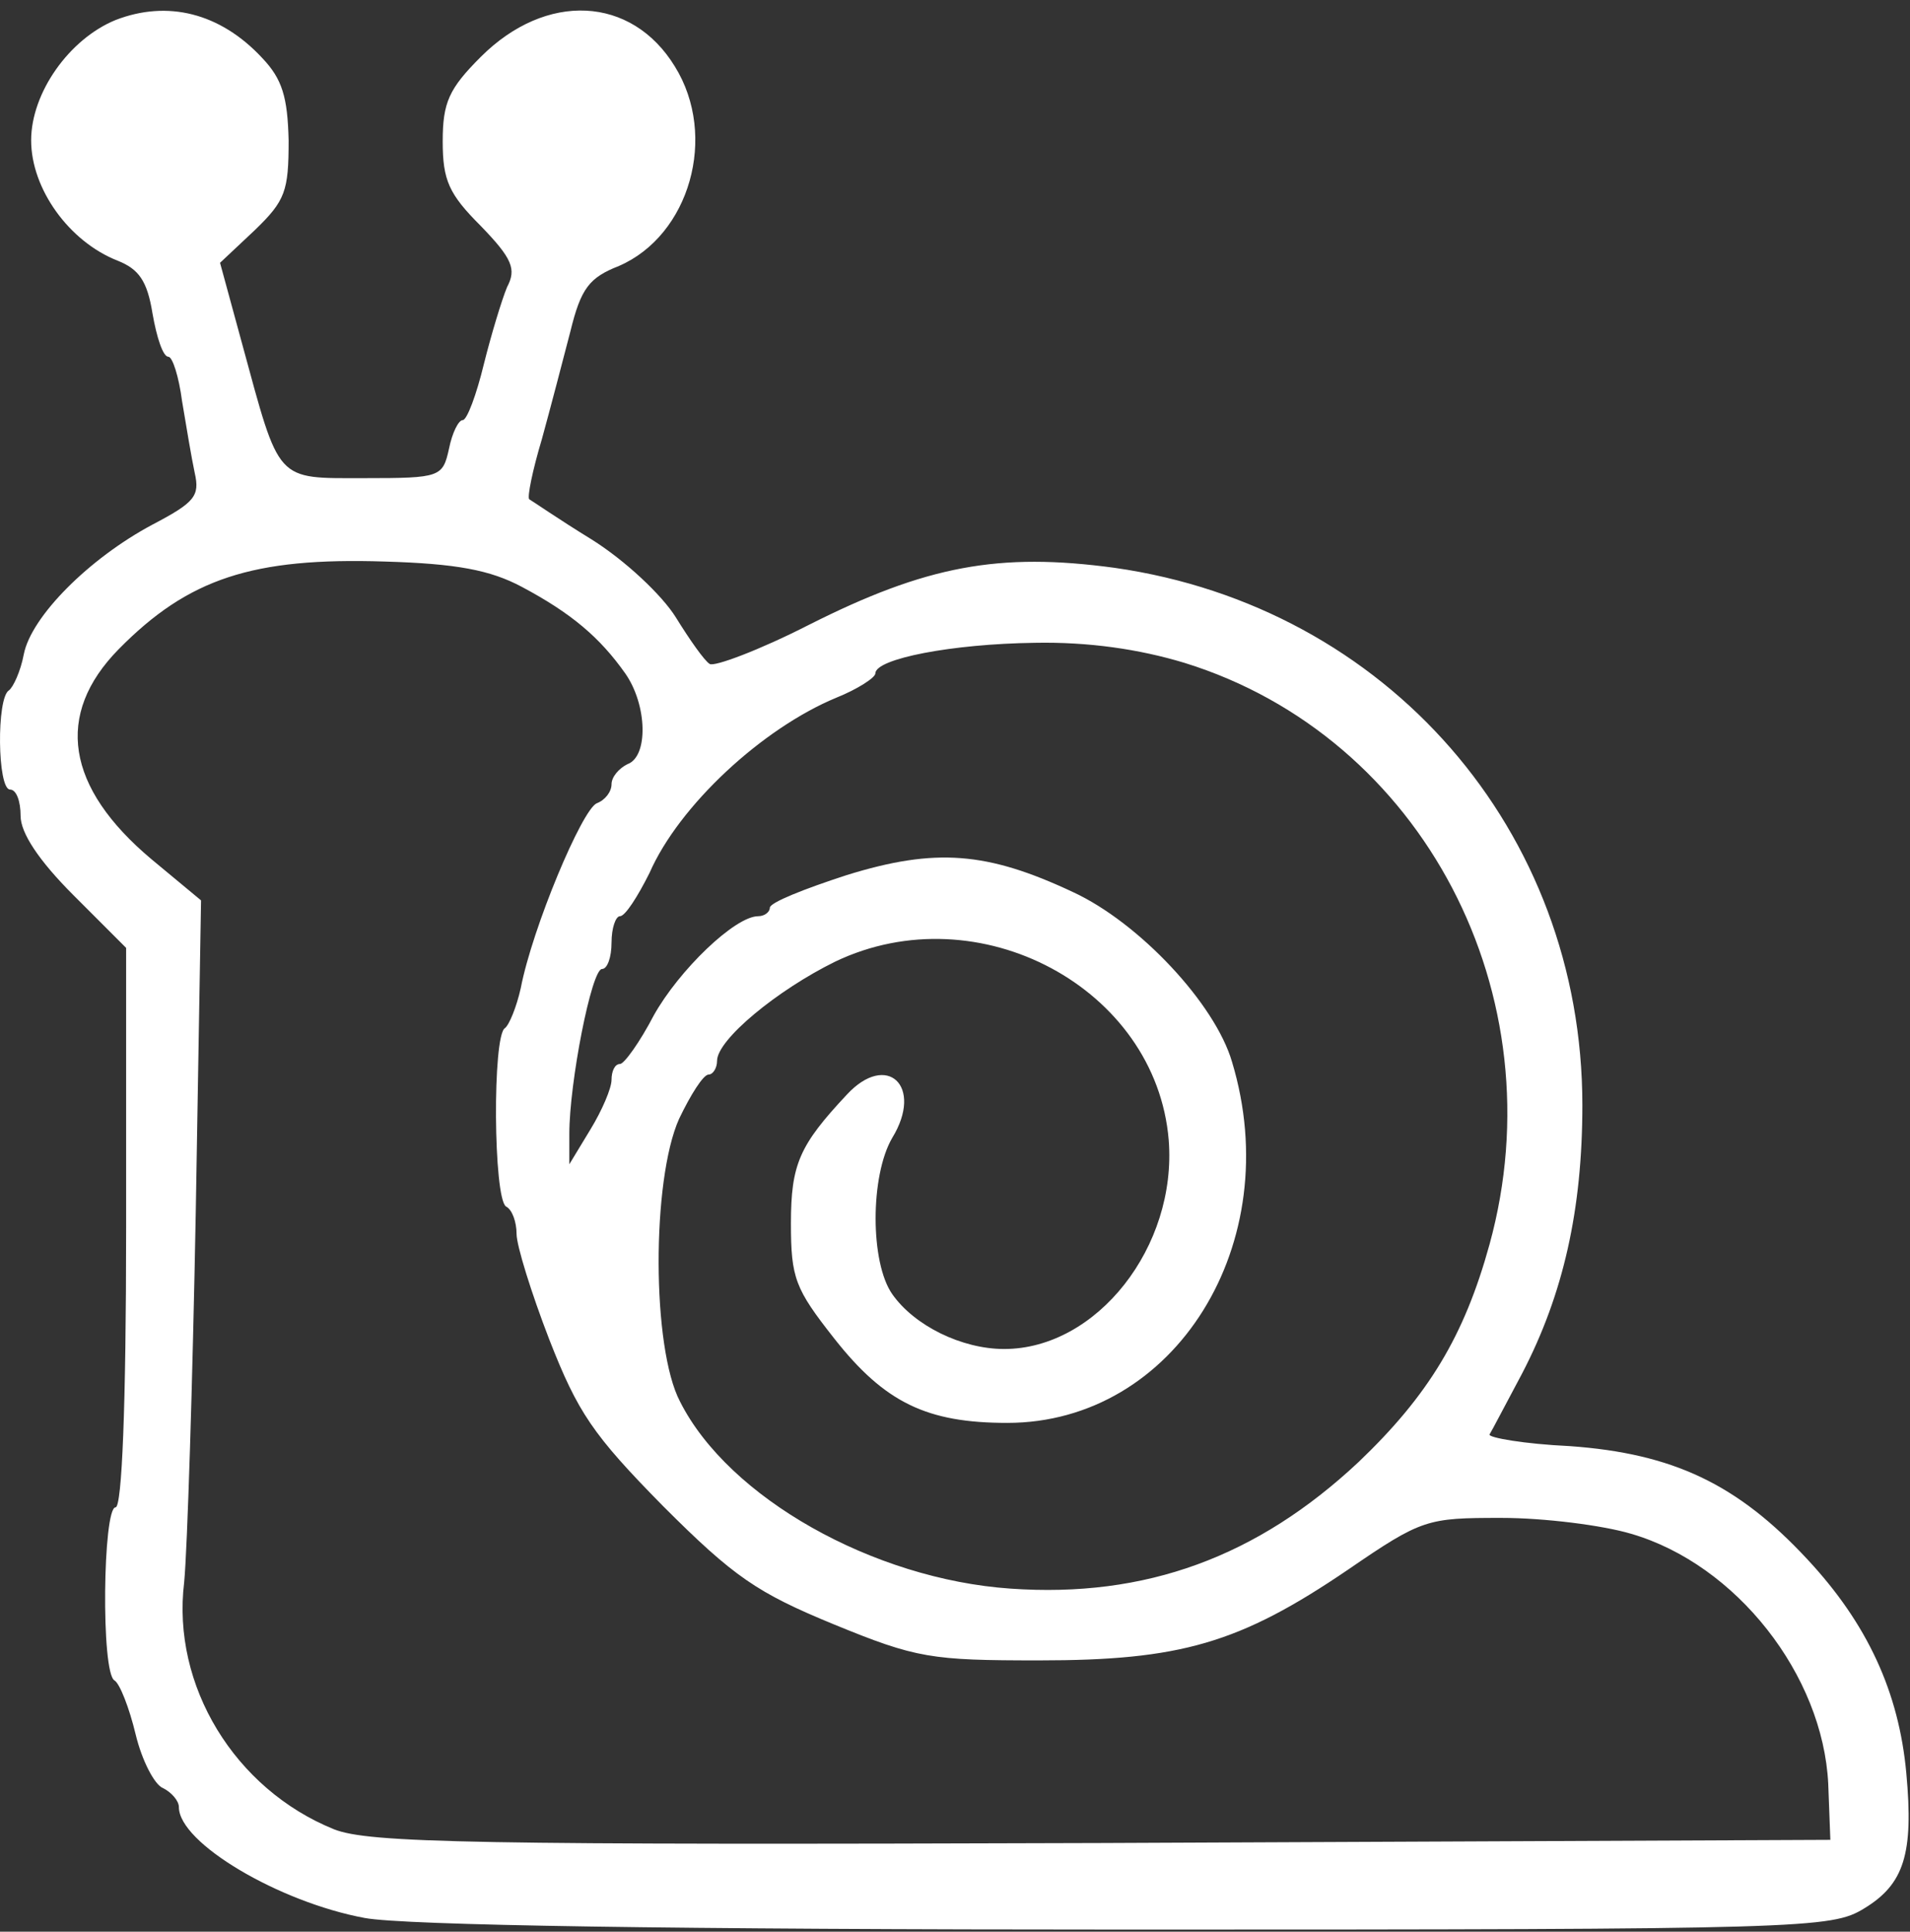 <?xml version="1.0" encoding="UTF-8"?> <svg xmlns="http://www.w3.org/2000/svg" width="181" height="183" viewBox="0 0 181 183" fill="none"><rect x="0" y="0" width="181" height="183" fill="#333333" stroke="none"/> <path d="M10.952 1.897C6.552 3.697 2.952 8.797 2.952 13.297C2.952 17.897 6.552 22.897 11.152 24.697C13.152 25.497 13.952 26.597 14.452 29.697C14.852 31.997 15.452 33.797 15.952 33.797C16.352 33.797 16.952 35.697 17.252 37.997C17.652 40.397 18.152 43.397 18.452 44.797C18.952 46.997 18.452 47.597 14.452 49.697C8.452 52.897 2.952 58.397 2.252 61.997C1.952 63.597 1.252 65.097 0.852 65.397C-0.348 66.097 -0.248 74.797 0.952 74.797C1.552 74.797 1.952 75.897 1.952 77.297C1.952 78.897 3.652 81.497 6.952 84.797L11.952 89.797V116.297C11.952 133.297 11.552 142.797 10.952 142.797C9.752 142.797 9.552 158.497 10.852 159.197C11.352 159.497 12.252 161.797 12.852 164.297C13.452 166.797 14.652 169.097 15.452 169.397C16.252 169.797 16.952 170.597 16.952 171.197C16.952 174.597 26.452 180.197 34.552 181.697C38.252 182.397 63.952 182.797 106.852 182.797C171.252 182.797 173.552 182.697 176.652 180.797C180.452 178.497 181.352 175.597 180.652 167.997C179.952 160.297 176.952 153.797 171.252 147.697C164.652 140.597 158.552 137.697 148.752 136.997C144.452 136.797 141.052 136.197 141.152 135.897C141.352 135.597 142.752 132.897 144.252 130.097C148.152 122.597 149.952 114.597 149.952 104.697C149.952 78.697 131.452 57.497 105.652 53.797C94.652 52.297 87.752 53.597 76.652 59.197C71.952 61.597 67.652 63.197 67.252 62.897C66.752 62.597 65.352 60.597 64.052 58.497C62.752 56.397 59.252 53.097 56.052 51.097C52.952 49.197 50.352 47.397 50.152 47.297C49.952 47.097 50.452 44.597 51.352 41.597C52.152 38.697 53.352 34.097 54.052 31.397C55.052 27.297 55.852 26.297 58.652 25.197C65.352 22.297 68.052 12.897 63.952 6.297C59.852 -0.403 51.752 -0.803 45.552 5.397C42.552 8.397 41.952 9.697 41.952 13.397C41.952 17.097 42.552 18.397 45.552 21.397C48.552 24.497 48.952 25.497 48.052 27.197C47.552 28.397 46.552 31.697 45.852 34.497C45.152 37.397 44.252 39.797 43.852 39.797C43.452 39.797 42.852 40.997 42.552 42.497C41.952 45.197 41.752 45.297 34.552 45.297C26.052 45.297 26.552 45.797 22.952 32.597L20.852 24.897L24.152 21.797C27.052 18.997 27.352 18.097 27.352 13.297C27.252 9.197 26.752 7.497 24.852 5.497C20.852 1.197 15.852 -0.003 10.952 1.897ZM49.452 55.597C54.152 58.097 56.852 60.397 59.252 63.797C61.352 66.797 61.452 71.697 59.452 72.397C58.652 72.797 57.952 73.597 57.952 74.297C57.952 74.997 57.352 75.797 56.552 76.097C55.152 76.697 50.452 87.897 49.352 93.597C48.952 95.397 48.252 97.097 47.852 97.397C46.652 98.097 46.752 113.497 47.952 114.297C48.552 114.597 48.952 115.797 48.952 116.897C48.952 117.997 50.352 122.497 52.052 126.897C54.752 133.797 56.152 135.897 62.852 142.697C69.552 149.397 71.752 150.897 79.052 153.897C86.852 157.097 88.252 157.297 98.452 157.297C111.852 157.297 117.452 155.697 127.752 148.697C134.752 143.897 135.252 143.797 142.252 143.797C146.352 143.797 151.852 144.497 154.552 145.297C164.552 148.197 172.752 158.697 173.252 168.997L173.452 174.297L104.452 174.597C44.752 174.797 34.952 174.597 31.652 173.297C22.252 169.497 16.252 159.697 17.452 149.897C17.752 146.797 18.252 130.997 18.552 114.797L19.052 85.297L14.352 81.397C6.252 74.597 5.152 67.697 11.252 61.497C17.852 54.797 23.952 52.797 36.452 53.197C43.252 53.397 46.452 53.997 49.452 55.597ZM112.252 62.797C134.852 69.797 147.652 94.297 141.152 117.897C138.752 126.597 135.352 132.197 128.752 138.497C119.152 147.497 108.552 151.397 95.752 150.497C82.752 149.597 69.052 141.897 64.452 132.797C61.752 127.697 61.752 111.797 64.352 105.997C65.452 103.697 66.652 101.797 67.152 101.797C67.552 101.797 67.952 101.197 67.952 100.497C67.952 98.497 73.652 93.797 79.152 91.097C92.752 84.597 109.552 93.597 110.752 107.997C111.552 118.097 103.952 127.797 95.152 127.797C91.152 127.797 86.652 125.597 84.552 122.597C82.452 119.597 82.452 111.397 84.552 107.797C87.552 102.897 84.052 99.597 80.252 103.697C75.752 108.497 74.952 110.297 74.952 115.897C74.952 121.097 75.352 122.097 79.052 126.797C83.852 132.897 87.852 134.797 95.452 134.797C111.352 134.797 121.952 117.797 116.752 100.597C115.152 95.097 107.952 87.397 101.652 84.497C93.552 80.697 88.652 80.297 80.252 82.897C76.252 84.197 72.952 85.497 72.952 85.997C72.952 86.397 72.452 86.797 71.852 86.797C69.652 86.797 64.352 91.897 61.952 96.197C60.652 98.697 59.152 100.797 58.752 100.797C58.252 100.797 57.952 101.497 57.952 102.297C57.952 103.097 57.052 105.197 55.952 106.997L53.952 110.297V107.397C53.952 102.597 56.052 91.797 57.052 91.797C57.552 91.797 57.952 90.697 57.952 89.297C57.952 87.897 58.352 86.797 58.752 86.797C59.252 86.797 60.452 84.897 61.552 82.697C64.352 76.297 72.252 68.997 79.252 66.097C81.252 65.297 82.952 64.197 82.952 63.797C82.952 62.397 90.252 60.997 98.052 60.897C103.152 60.797 107.952 61.497 112.252 62.797Z" fill="white"></path> </svg> 